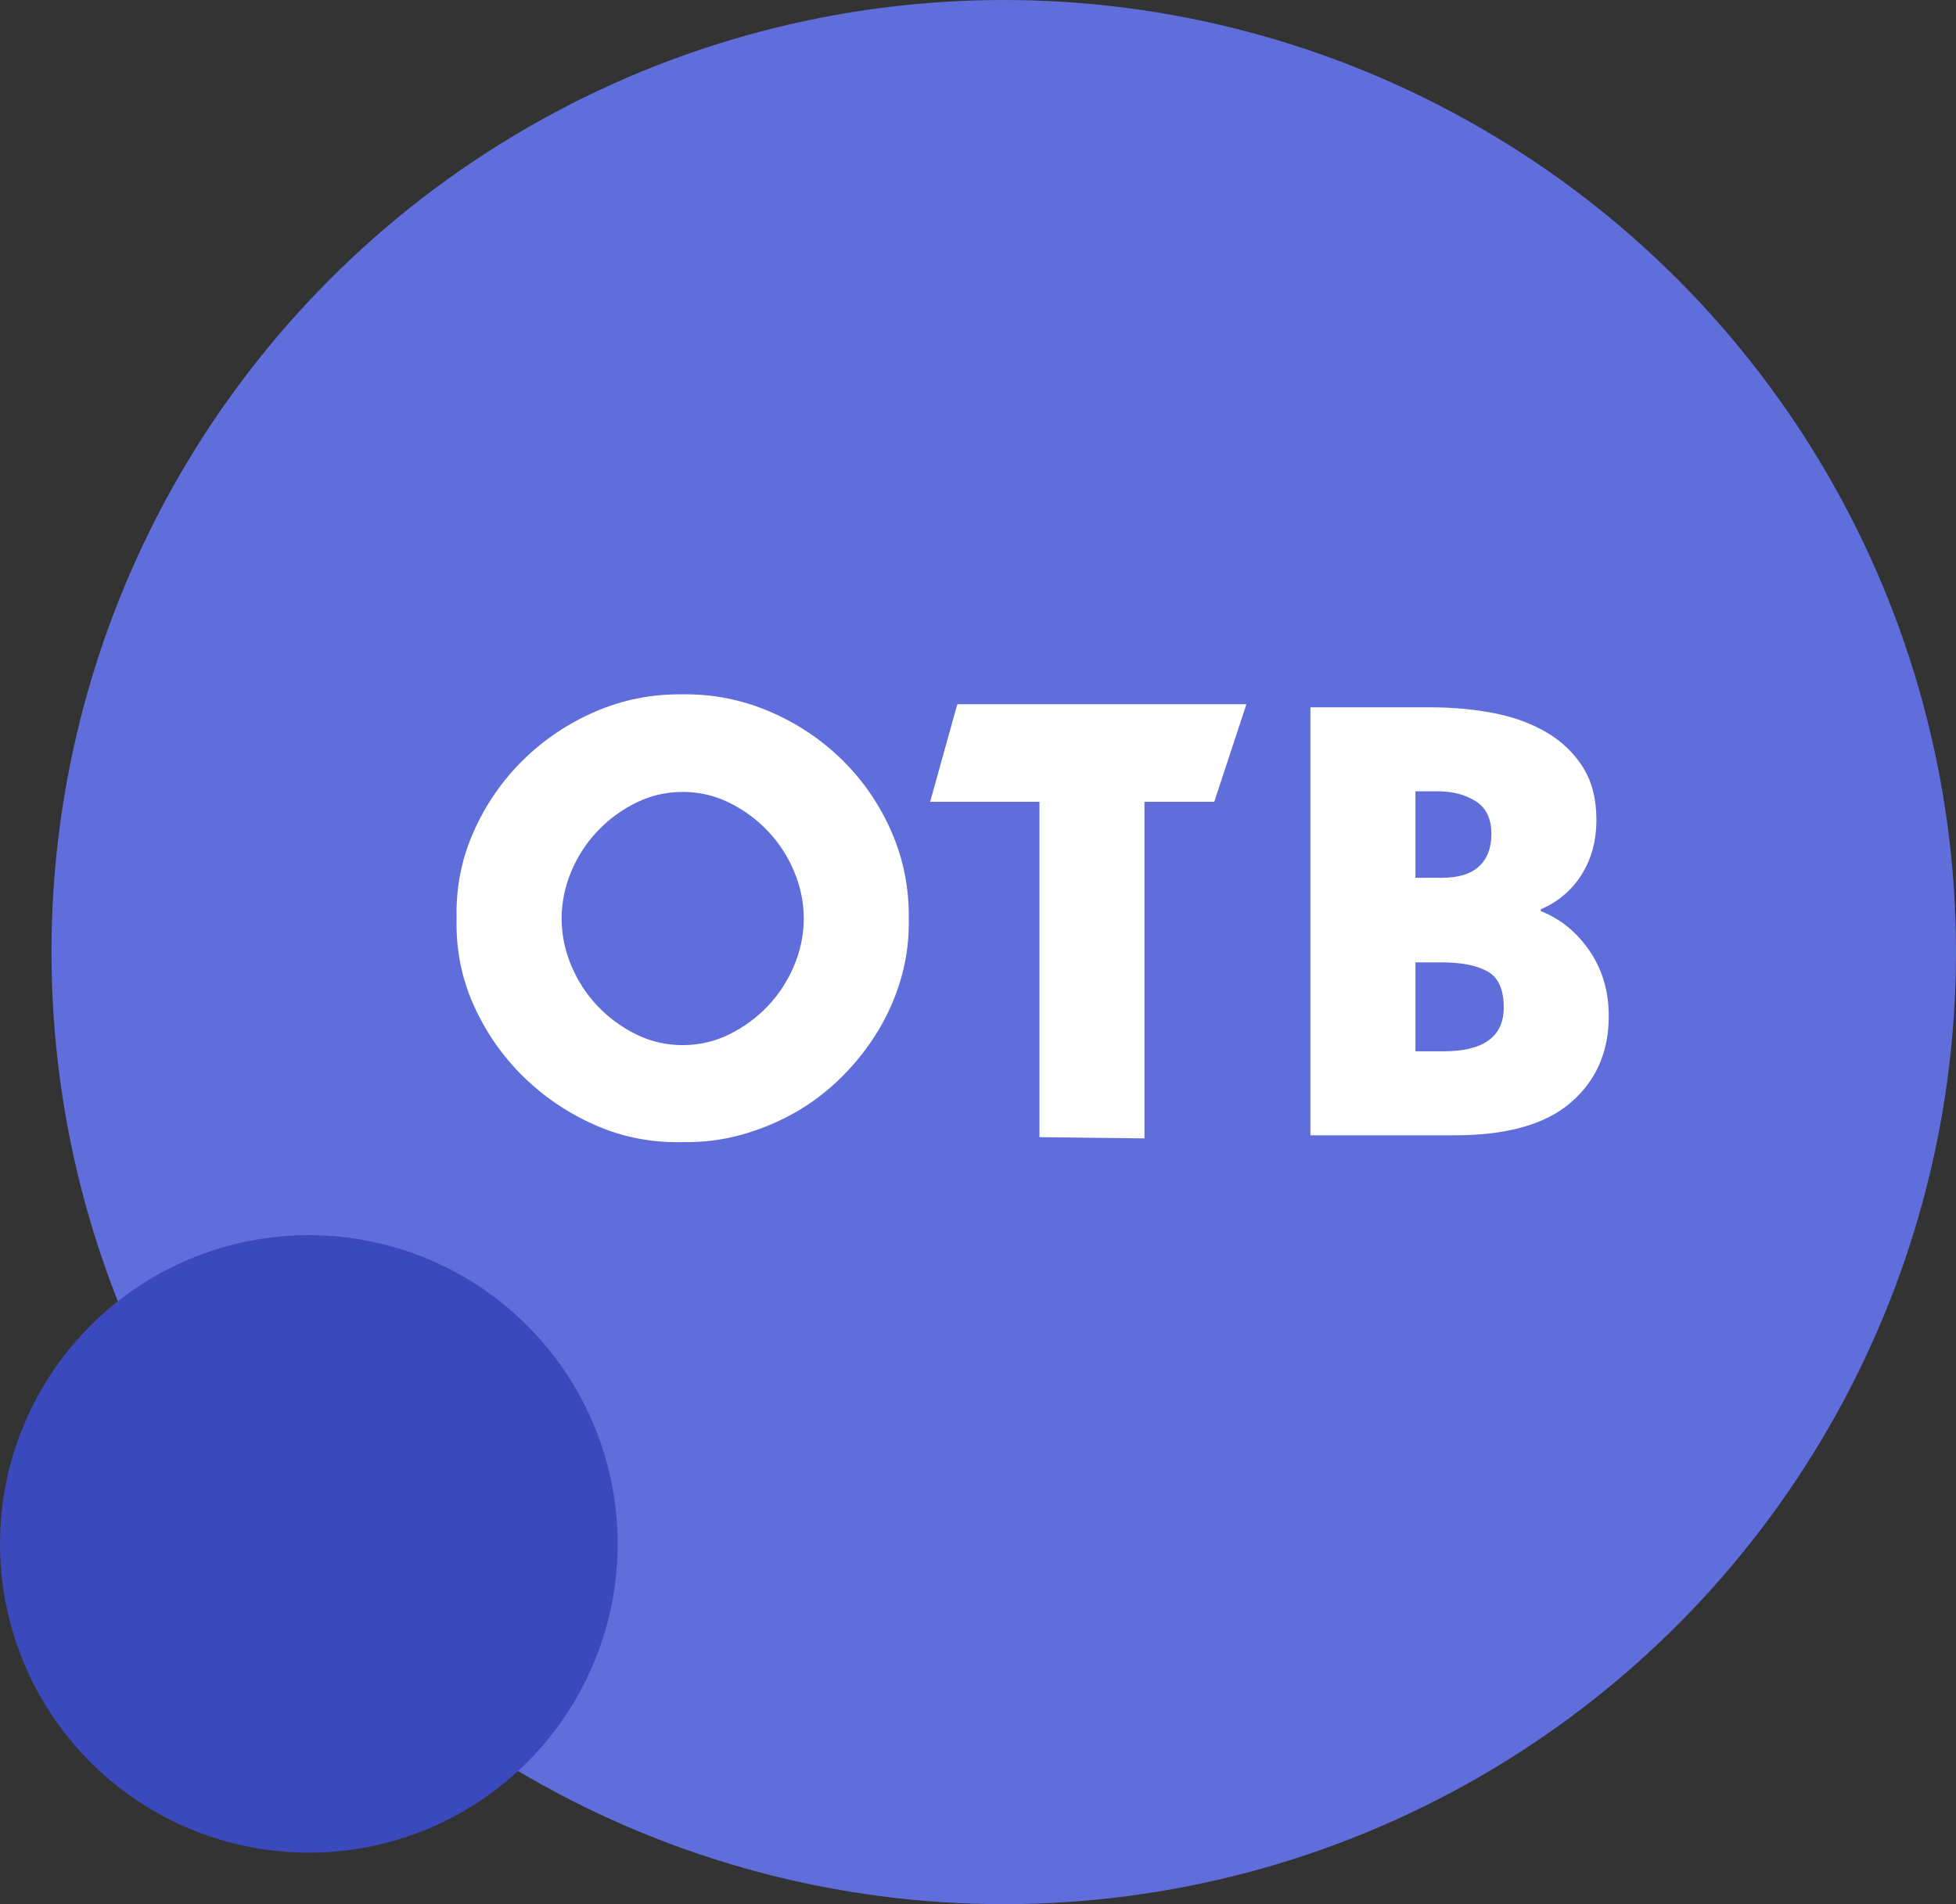 <?xml version="1.0" encoding="UTF-8"?>
<svg width="38px" height="37px" viewBox="0 0 38 37" version="1.1" xmlns="http://www.w3.org/2000/svg" xmlns:xlink="http://www.w3.org/1999/xlink">
    <rect x="0" y="0" width="38" height="37" fill="#333333" stroke="none"/>
    <title>otb</title>
    <g id="Page-1" stroke="none" stroke-width="1" fill="none" fill-rule="evenodd">
        <g id="Artboard" transform="translate(-35, -248)">
            <g id="otb" transform="translate(35, 248)">
                <circle id="Oval" fill="#606EDC" cx="19.5" cy="18.5" r="18.5"></circle>
                <path d="M13.263,22.192 C13.655,22.2 14.037,22.152 14.409,22.048 C14.781,21.944 15.131,21.798 15.459,21.61 C15.787,21.422 16.087,21.192 16.359,20.92 C16.631,20.648 16.865,20.35 17.061,20.026 C17.257,19.702 17.407,19.356 17.511,18.988 C17.615,18.62 17.663,18.24 17.655,17.848 C17.663,17.256 17.551,16.694 17.319,16.162 C17.087,15.63 16.767,15.164 16.359,14.764 C15.951,14.364 15.479,14.05 14.943,13.822 C14.407,13.594 13.847,13.484 13.263,13.492 C12.671,13.484 12.109,13.594 11.577,13.822 C11.045,14.05 10.575,14.364 10.167,14.764 C9.759,15.164 9.437,15.63 9.201,16.162 C8.965,16.694 8.855,17.256 8.871,17.848 C8.855,18.44 8.965,19 9.201,19.528 C9.437,20.056 9.759,20.52 10.167,20.92 C10.575,21.32 11.045,21.636 11.577,21.868 C12.109,22.1 12.671,22.208 13.263,22.192 Z M13.263,20.308 C12.943,20.308 12.641,20.238 12.357,20.098 C12.073,19.958 11.823,19.774 11.607,19.546 C11.391,19.318 11.221,19.056 11.097,18.76 C10.973,18.464 10.911,18.16 10.911,17.848 C10.911,17.536 10.973,17.232 11.097,16.936 C11.221,16.64 11.391,16.378 11.607,16.15 C11.823,15.922 12.073,15.738 12.357,15.598 C12.641,15.458 12.943,15.388 13.263,15.388 C13.583,15.388 13.885,15.458 14.169,15.598 C14.453,15.738 14.703,15.922 14.919,16.15 C15.135,16.378 15.305,16.64 15.429,16.936 C15.553,17.232 15.615,17.536 15.615,17.848 C15.615,18.16 15.553,18.464 15.429,18.76 C15.305,19.056 15.135,19.318 14.919,19.546 C14.703,19.774 14.453,19.958 14.169,20.098 C13.885,20.238 13.583,20.308 13.263,20.308 Z M22.234,22.12 L22.234,15.58 L23.59,15.58 L24.214,13.684 L18.598,13.684 L18.07,15.58 L20.194,15.58 L20.194,22.096 L22.234,22.12 Z M28.266,22.06 C29.274,22.06 30.024,21.848 30.516,21.424 C31.008,21 31.254,20.44 31.254,19.744 C31.254,19.264 31.13,18.842 30.882,18.478 C30.634,18.114 30.318,17.856 29.934,17.704 L29.934,17.668 C30.27,17.524 30.534,17.3 30.726,16.996 C30.918,16.692 31.014,16.336 31.014,15.928 C31.014,15.528 30.928,15.19 30.756,14.914 C30.584,14.638 30.35,14.412 30.054,14.236 C29.758,14.06 29.416,13.934 29.028,13.858 C28.64,13.782 28.226,13.744 27.786,13.744 L25.458,13.744 L25.458,22.06 L28.266,22.06 Z M28.014,17.056 L27.498,17.056 L27.498,15.376 L27.942,15.376 C28.222,15.376 28.464,15.44 28.668,15.568 C28.872,15.696 28.974,15.908 28.974,16.204 C28.974,16.476 28.894,16.686 28.734,16.834 C28.574,16.982 28.334,17.056 28.014,17.056 Z M28.038,20.428 L27.498,20.428 L27.498,18.7 L28.014,18.7 C28.39,18.7 28.684,18.758 28.896,18.874 C29.108,18.99 29.214,19.224 29.214,19.576 C29.214,20.144 28.822,20.428 28.038,20.428 Z" id="OTB" fill="#FFFFFF" fill-rule="nonzero"></path>
                <circle id="Oval" fill="#3A49BC" cx="6" cy="30" r="6"></circle>
            </g>
        </g>
    </g>
</svg>